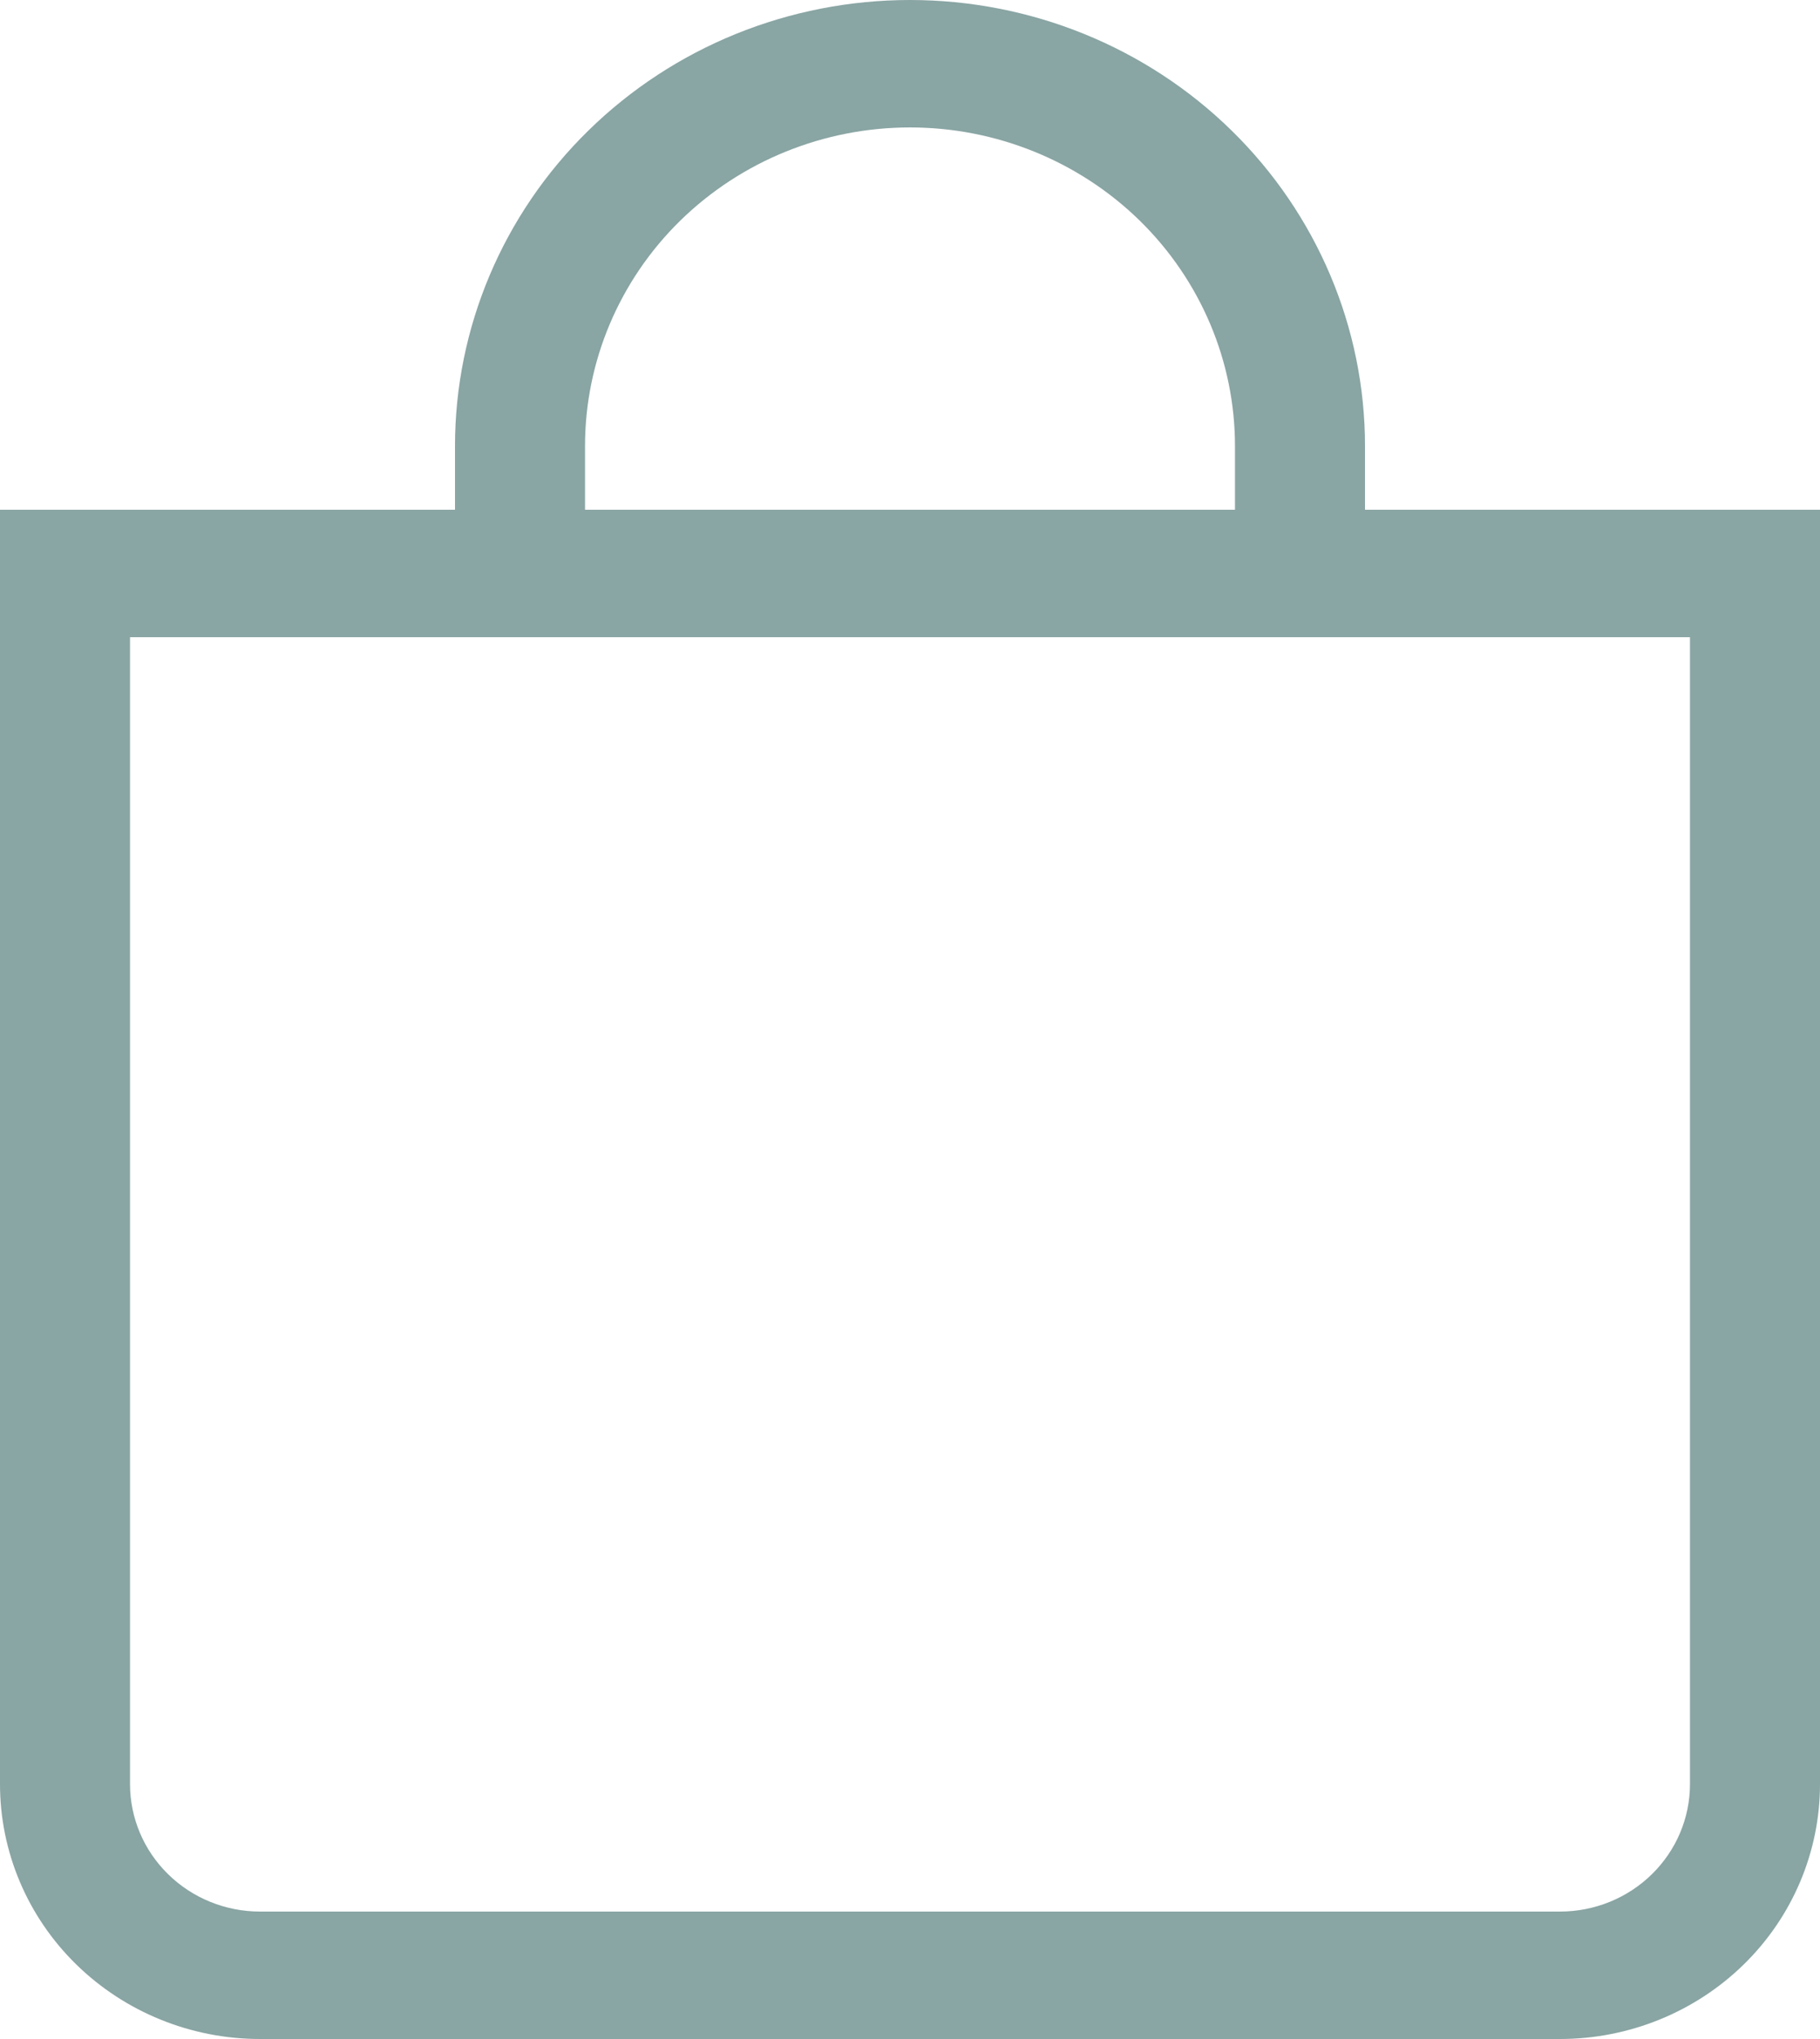 <?xml version="1.0" encoding="UTF-8"?> <svg xmlns="http://www.w3.org/2000/svg" width="25" height="28" viewBox="0 0 25 28" fill="none"><path d="M12.5 1.75C13.684 1.75 14.819 2.211 15.657 3.031C16.494 3.852 16.964 4.965 16.964 6.125V7H8.036V6.125C8.036 4.965 8.506 3.852 9.343 3.031C10.181 2.211 11.316 1.75 12.5 1.75ZM18.75 7V6.125C18.75 4.501 18.091 2.943 16.919 1.794C15.747 0.645 14.158 0 12.5 0C10.842 0 9.253 0.645 8.081 1.794C6.908 2.943 6.25 4.501 6.25 6.125V7H0V24.5C0 25.428 0.376 26.319 1.046 26.975C1.716 27.631 2.624 28 3.571 28H21.429C22.376 28 23.284 27.631 23.954 26.975C24.624 26.319 25 25.428 25 24.5V7H18.75ZM1.786 8.75H23.214V24.5C23.214 24.964 23.026 25.409 22.691 25.737C22.356 26.066 21.902 26.25 21.429 26.25H3.571C3.098 26.25 2.644 26.066 2.309 25.737C1.974 25.409 1.786 24.964 1.786 24.5V8.75Z" fill="#89A5A4"></path></svg> 